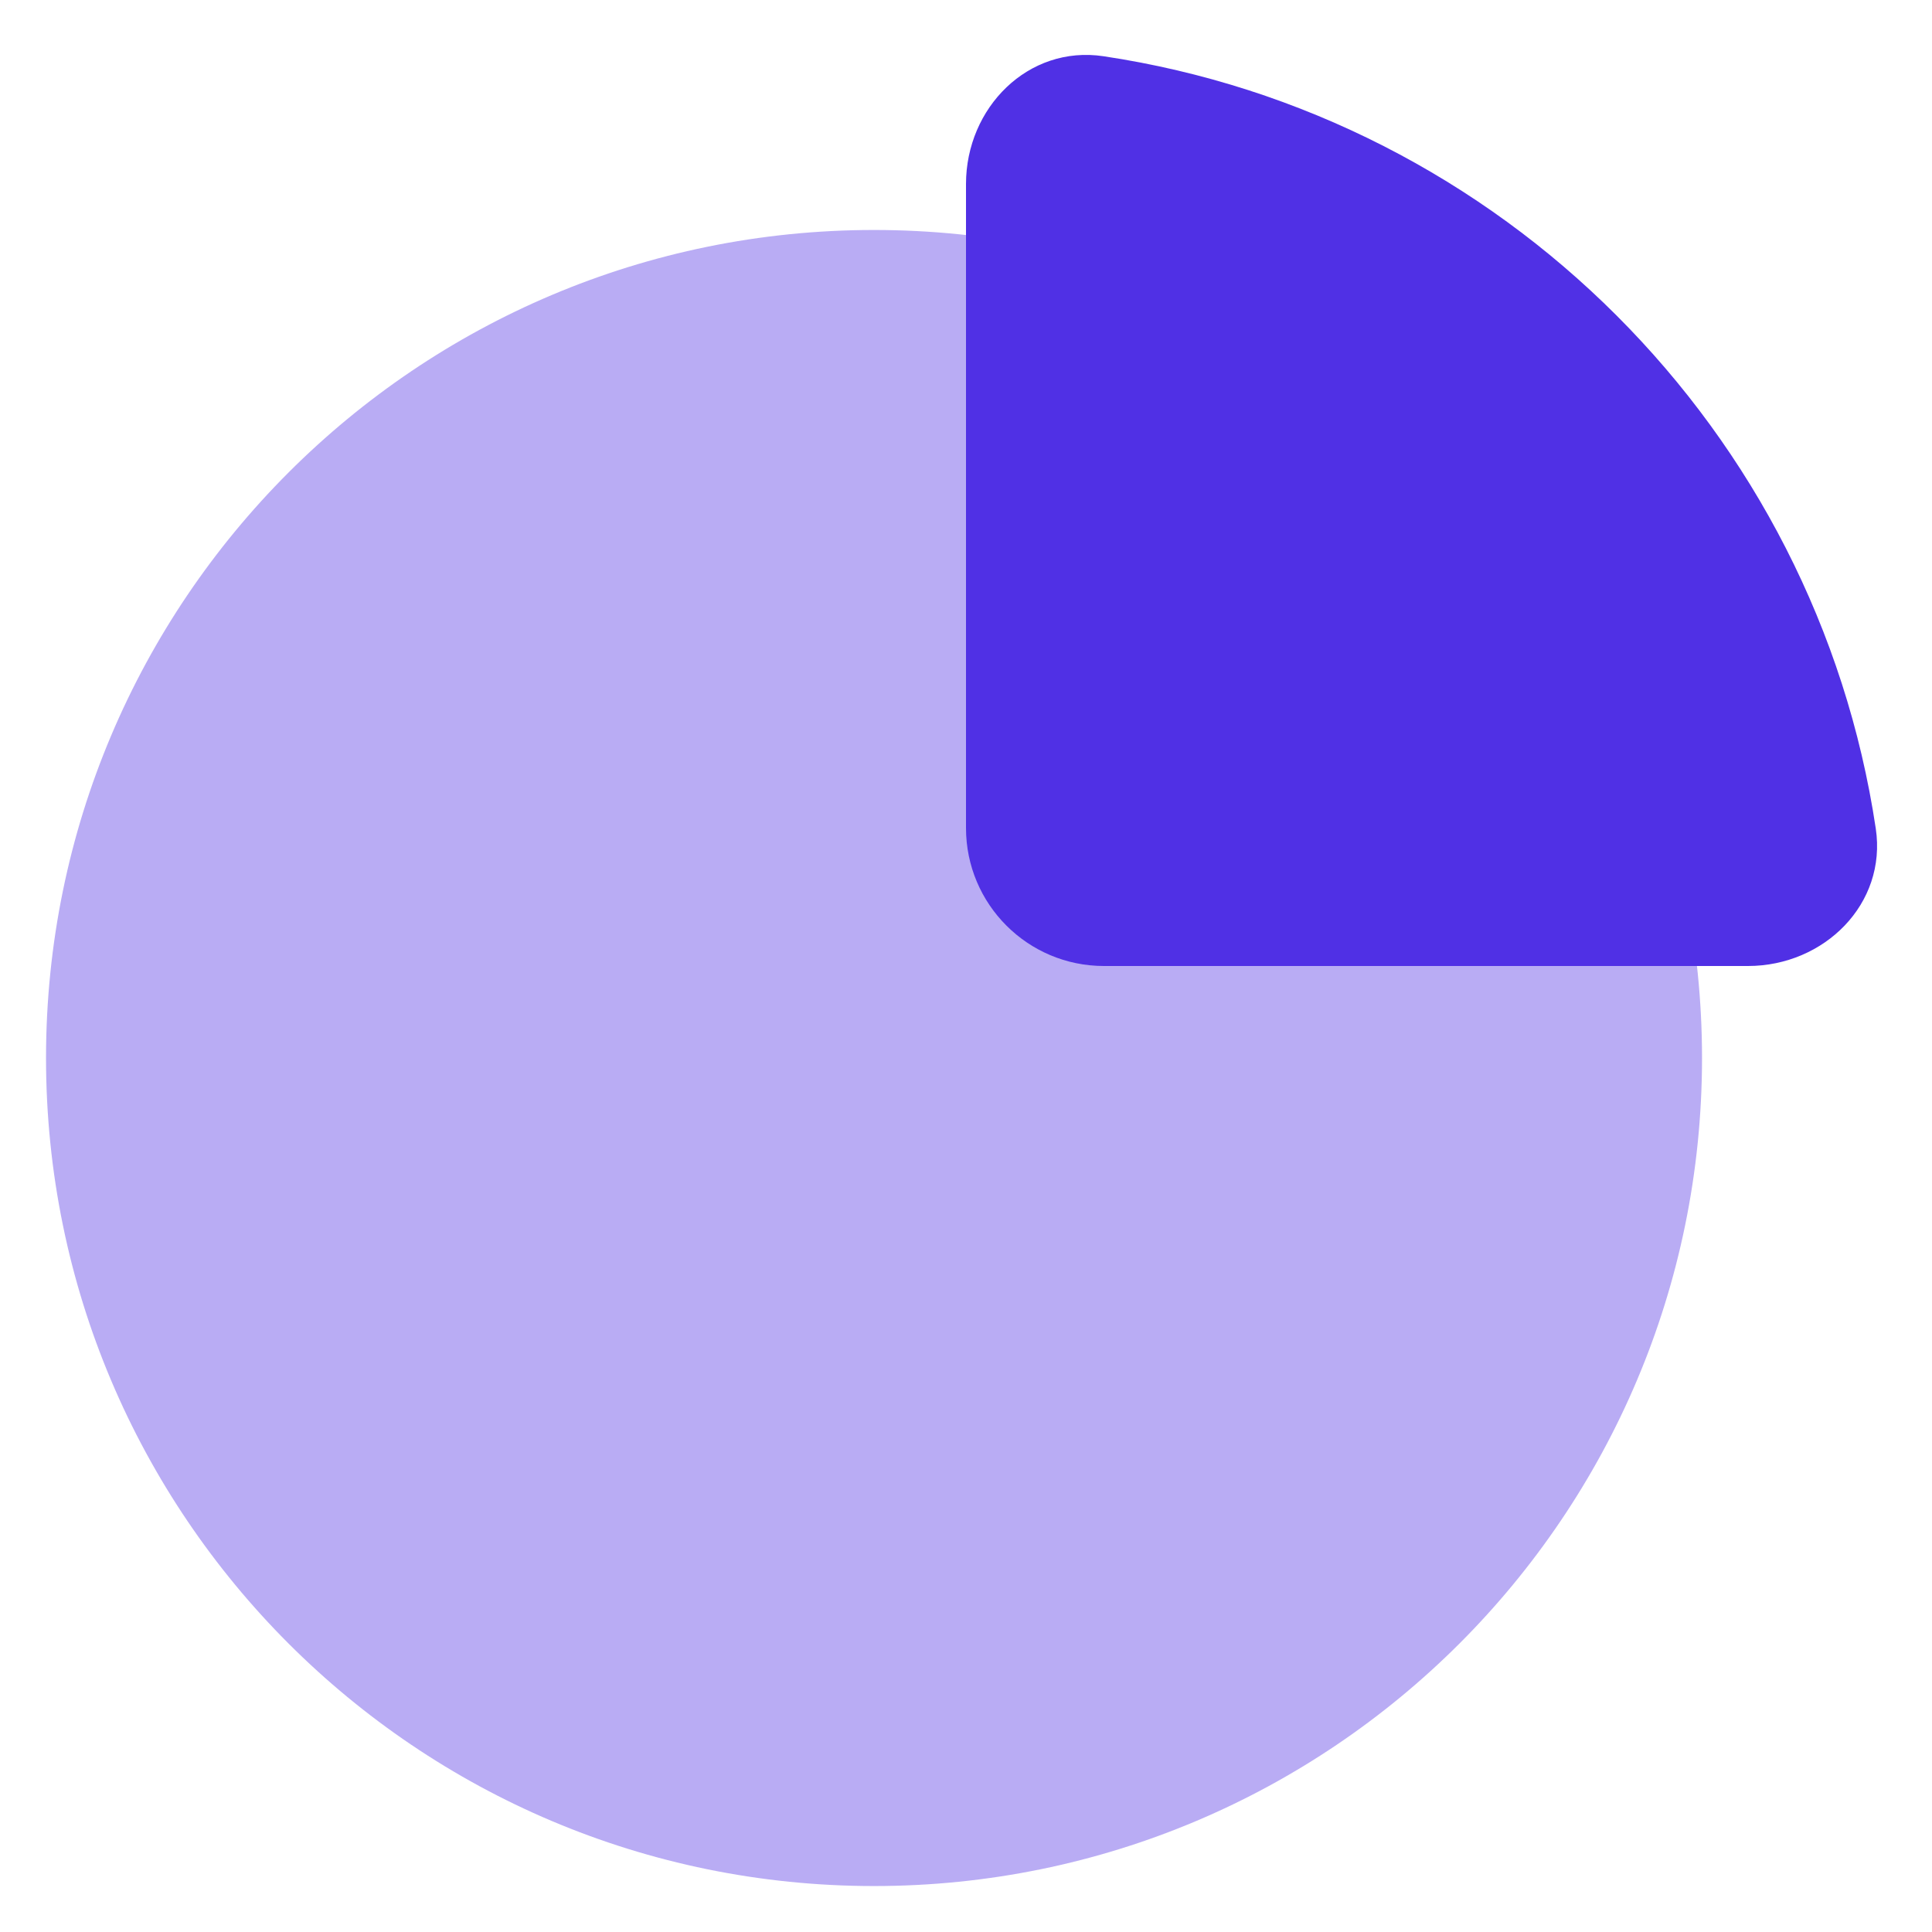 <svg xmlns="http://www.w3.org/2000/svg" fill="none" viewBox="0 0 28 28" height="28" width="28">
<g id="pie chart">
<path fill="#5030E5" d="M24.667 15.334C24.667 21.961 19.294 27.334 12.667 27.334C6.039 27.334 0.667 21.961 0.667 15.334C0.667 8.706 6.039 3.333 12.667 3.333C19.294 3.333 24.667 8.706 24.667 15.334Z" opacity="0.4" id="Ellipse 719"></path>
<path fill="#5030E5" d="M27.185 12.007C26.321 6.239 21.761 1.679 15.993 0.815C14.901 0.651 14 1.562 14 2.667V12C14 13.105 14.895 14 16 14H25.333C26.438 14 27.349 13.099 27.185 12.007Z" id="Ellipse 406"></path>
</g>
</svg>
